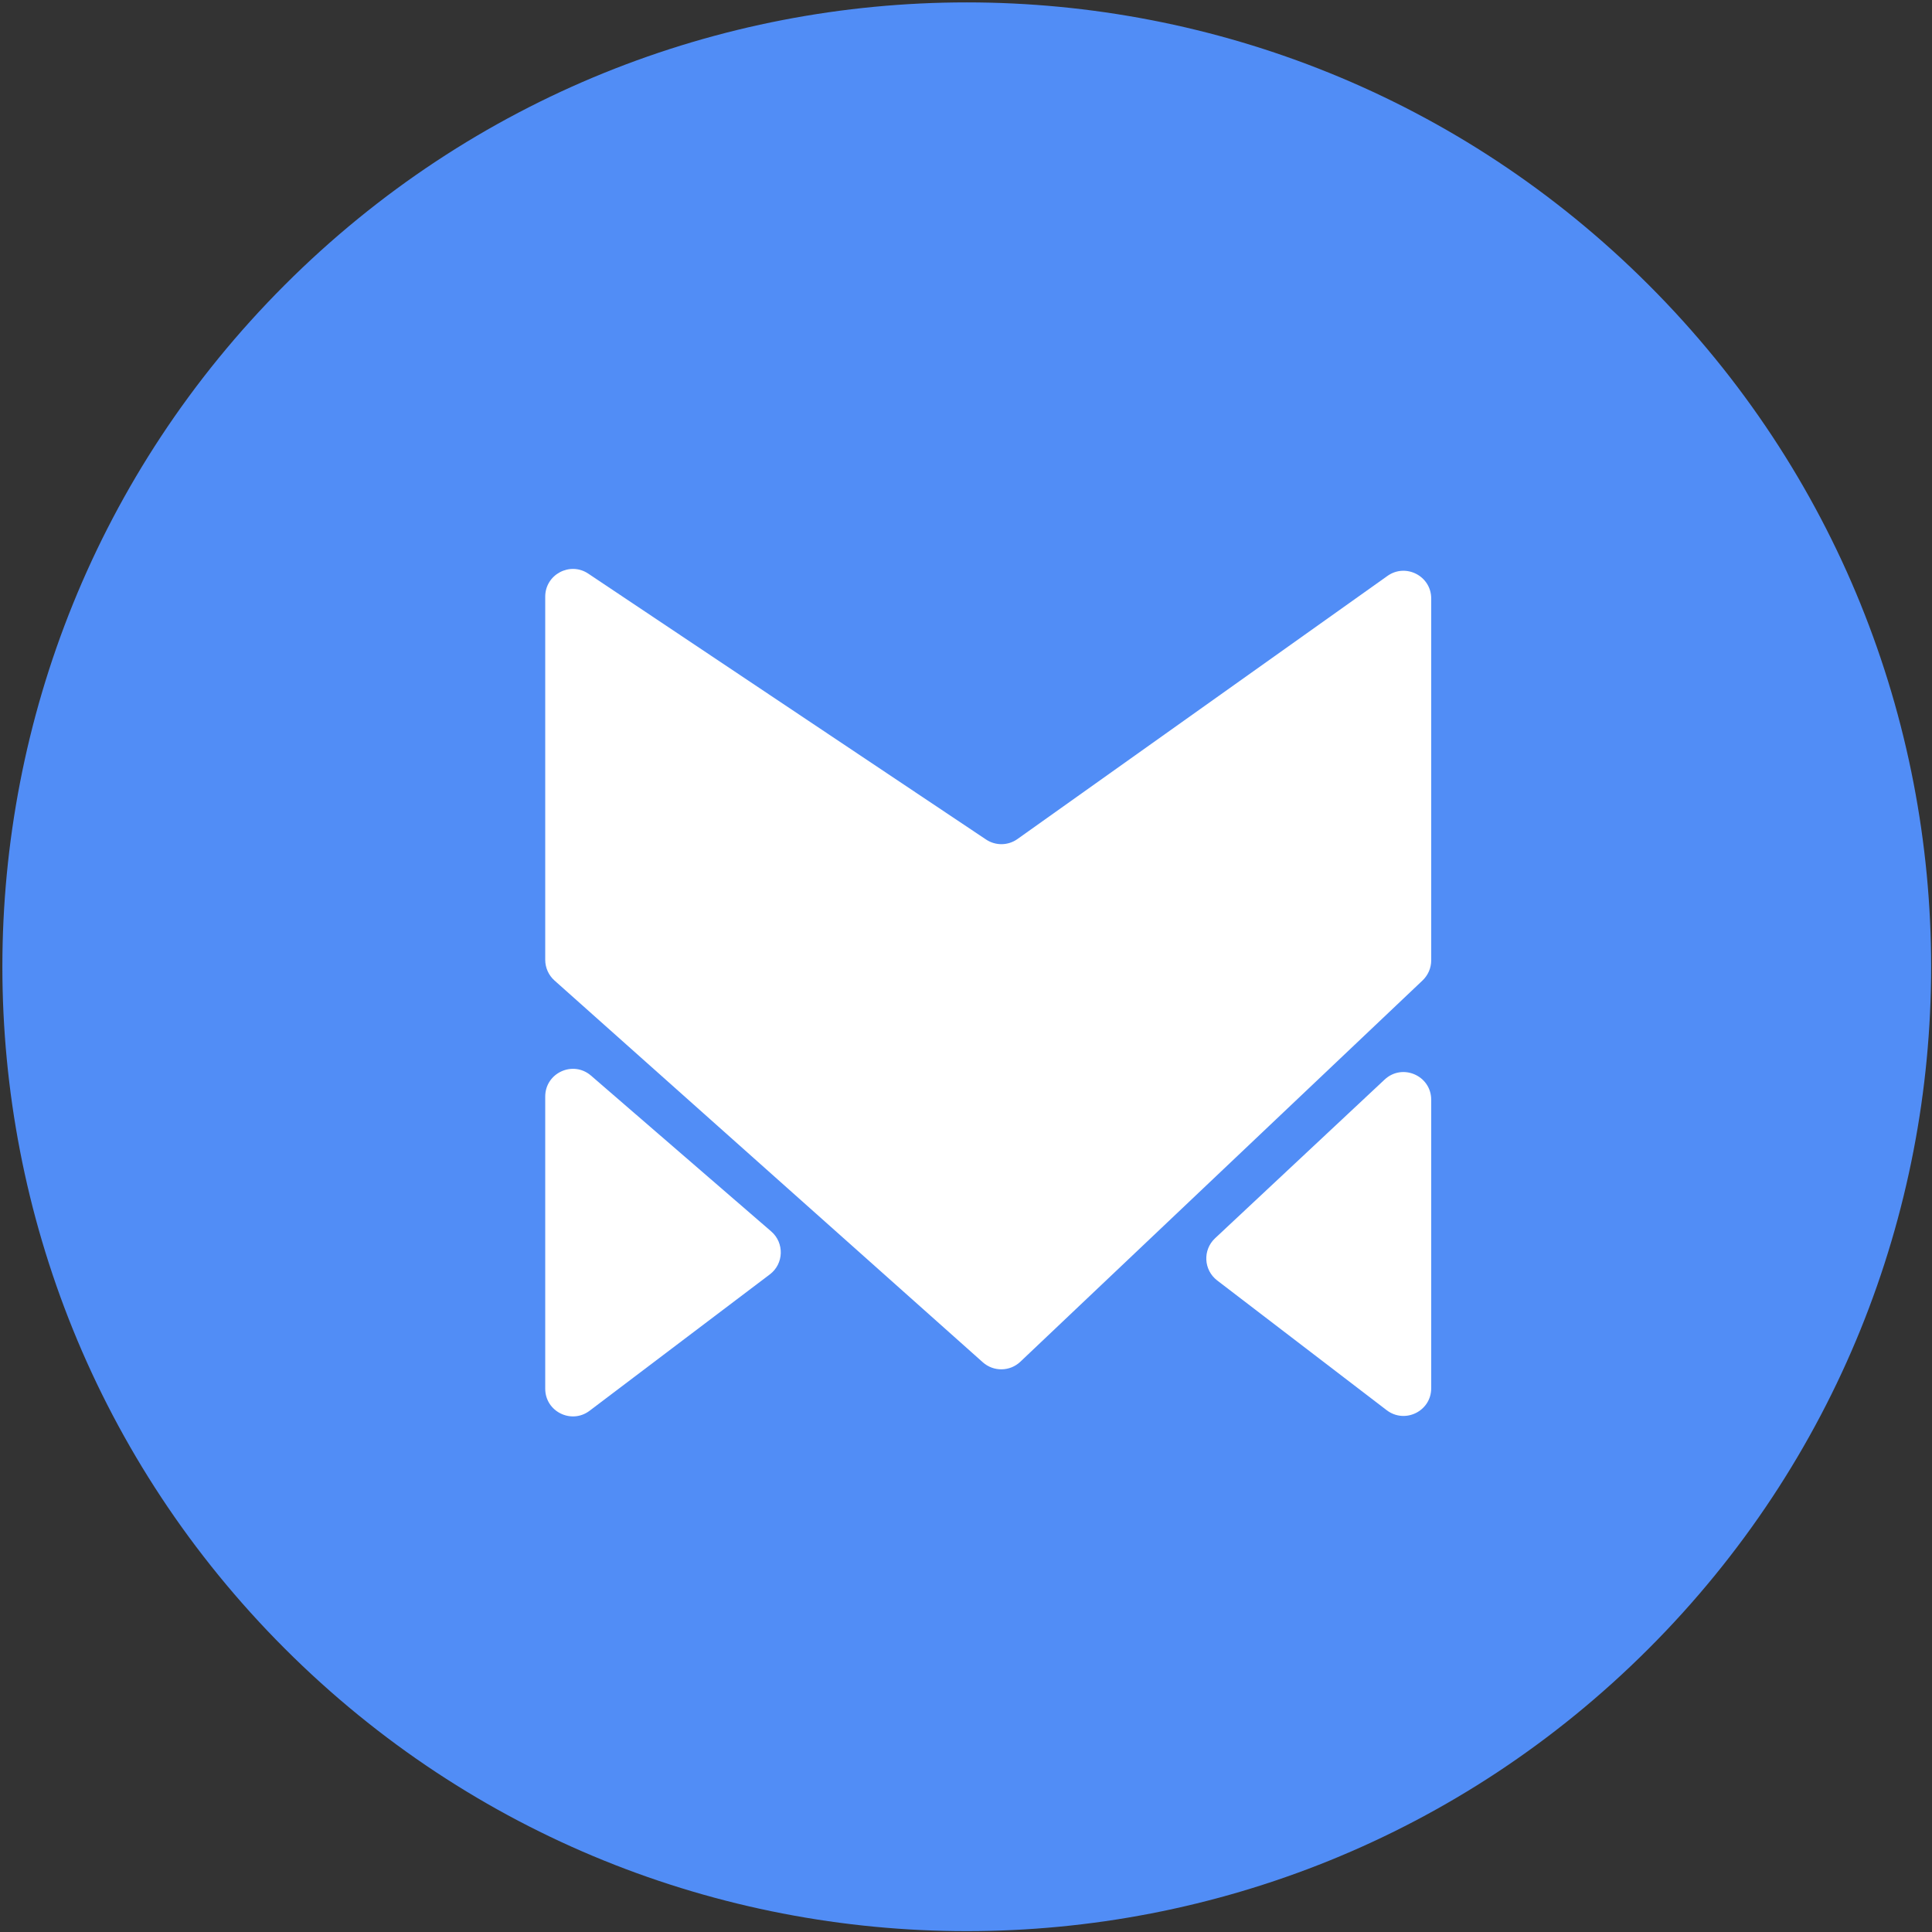 <svg xmlns="http://www.w3.org/2000/svg" width="24" height="24" viewBox="0 0 24 24" fill="none">
    <rect x="0" y="0" width="24" height="24" fill="#333333" stroke="none"/>
    <g clip-path="url(#clip0_507_2094)">
        <path d="M20.48 20.48C25.159 15.802 25.159 8.217 20.48 3.539C15.802 -1.14 8.217 -1.14 3.538 3.539C-1.14 8.217 -1.14 15.802 3.538 20.48C8.217 25.159 15.802 25.159 20.48 20.48Z" fill="#518DF6"/>
        <path d="M17.779 17.245V13.662C17.779 13.361 17.42 13.205 17.2 13.411L15.094 15.382C14.939 15.527 14.951 15.776 15.12 15.906L17.226 17.518C17.453 17.691 17.779 17.53 17.779 17.245Z" fill="white"/>
        <path d="M6.773 17.251V13.622C6.773 13.327 7.119 13.169 7.342 13.362L9.58 15.297C9.746 15.44 9.737 15.7 9.563 15.831L7.324 17.525C7.098 17.696 6.773 17.535 6.773 17.251Z" fill="white"/>
        <path d="M12.209 16.923L6.888 12.18C6.815 12.115 6.773 12.021 6.773 11.923V7.412C6.773 7.137 7.08 6.973 7.308 7.126L12.248 10.428C12.367 10.508 12.522 10.506 12.639 10.423L17.236 7.154C17.463 6.993 17.779 7.155 17.779 7.435V11.93C17.779 12.024 17.74 12.114 17.672 12.179L12.675 16.916C12.545 17.039 12.343 17.042 12.209 16.923Z" fill="white"/>
    </g>
    <defs>
        <clipPath id="clip0_507_2094">
            <rect width="24" height="24" fill="white"/>
        </clipPath>
    </defs>
</svg>